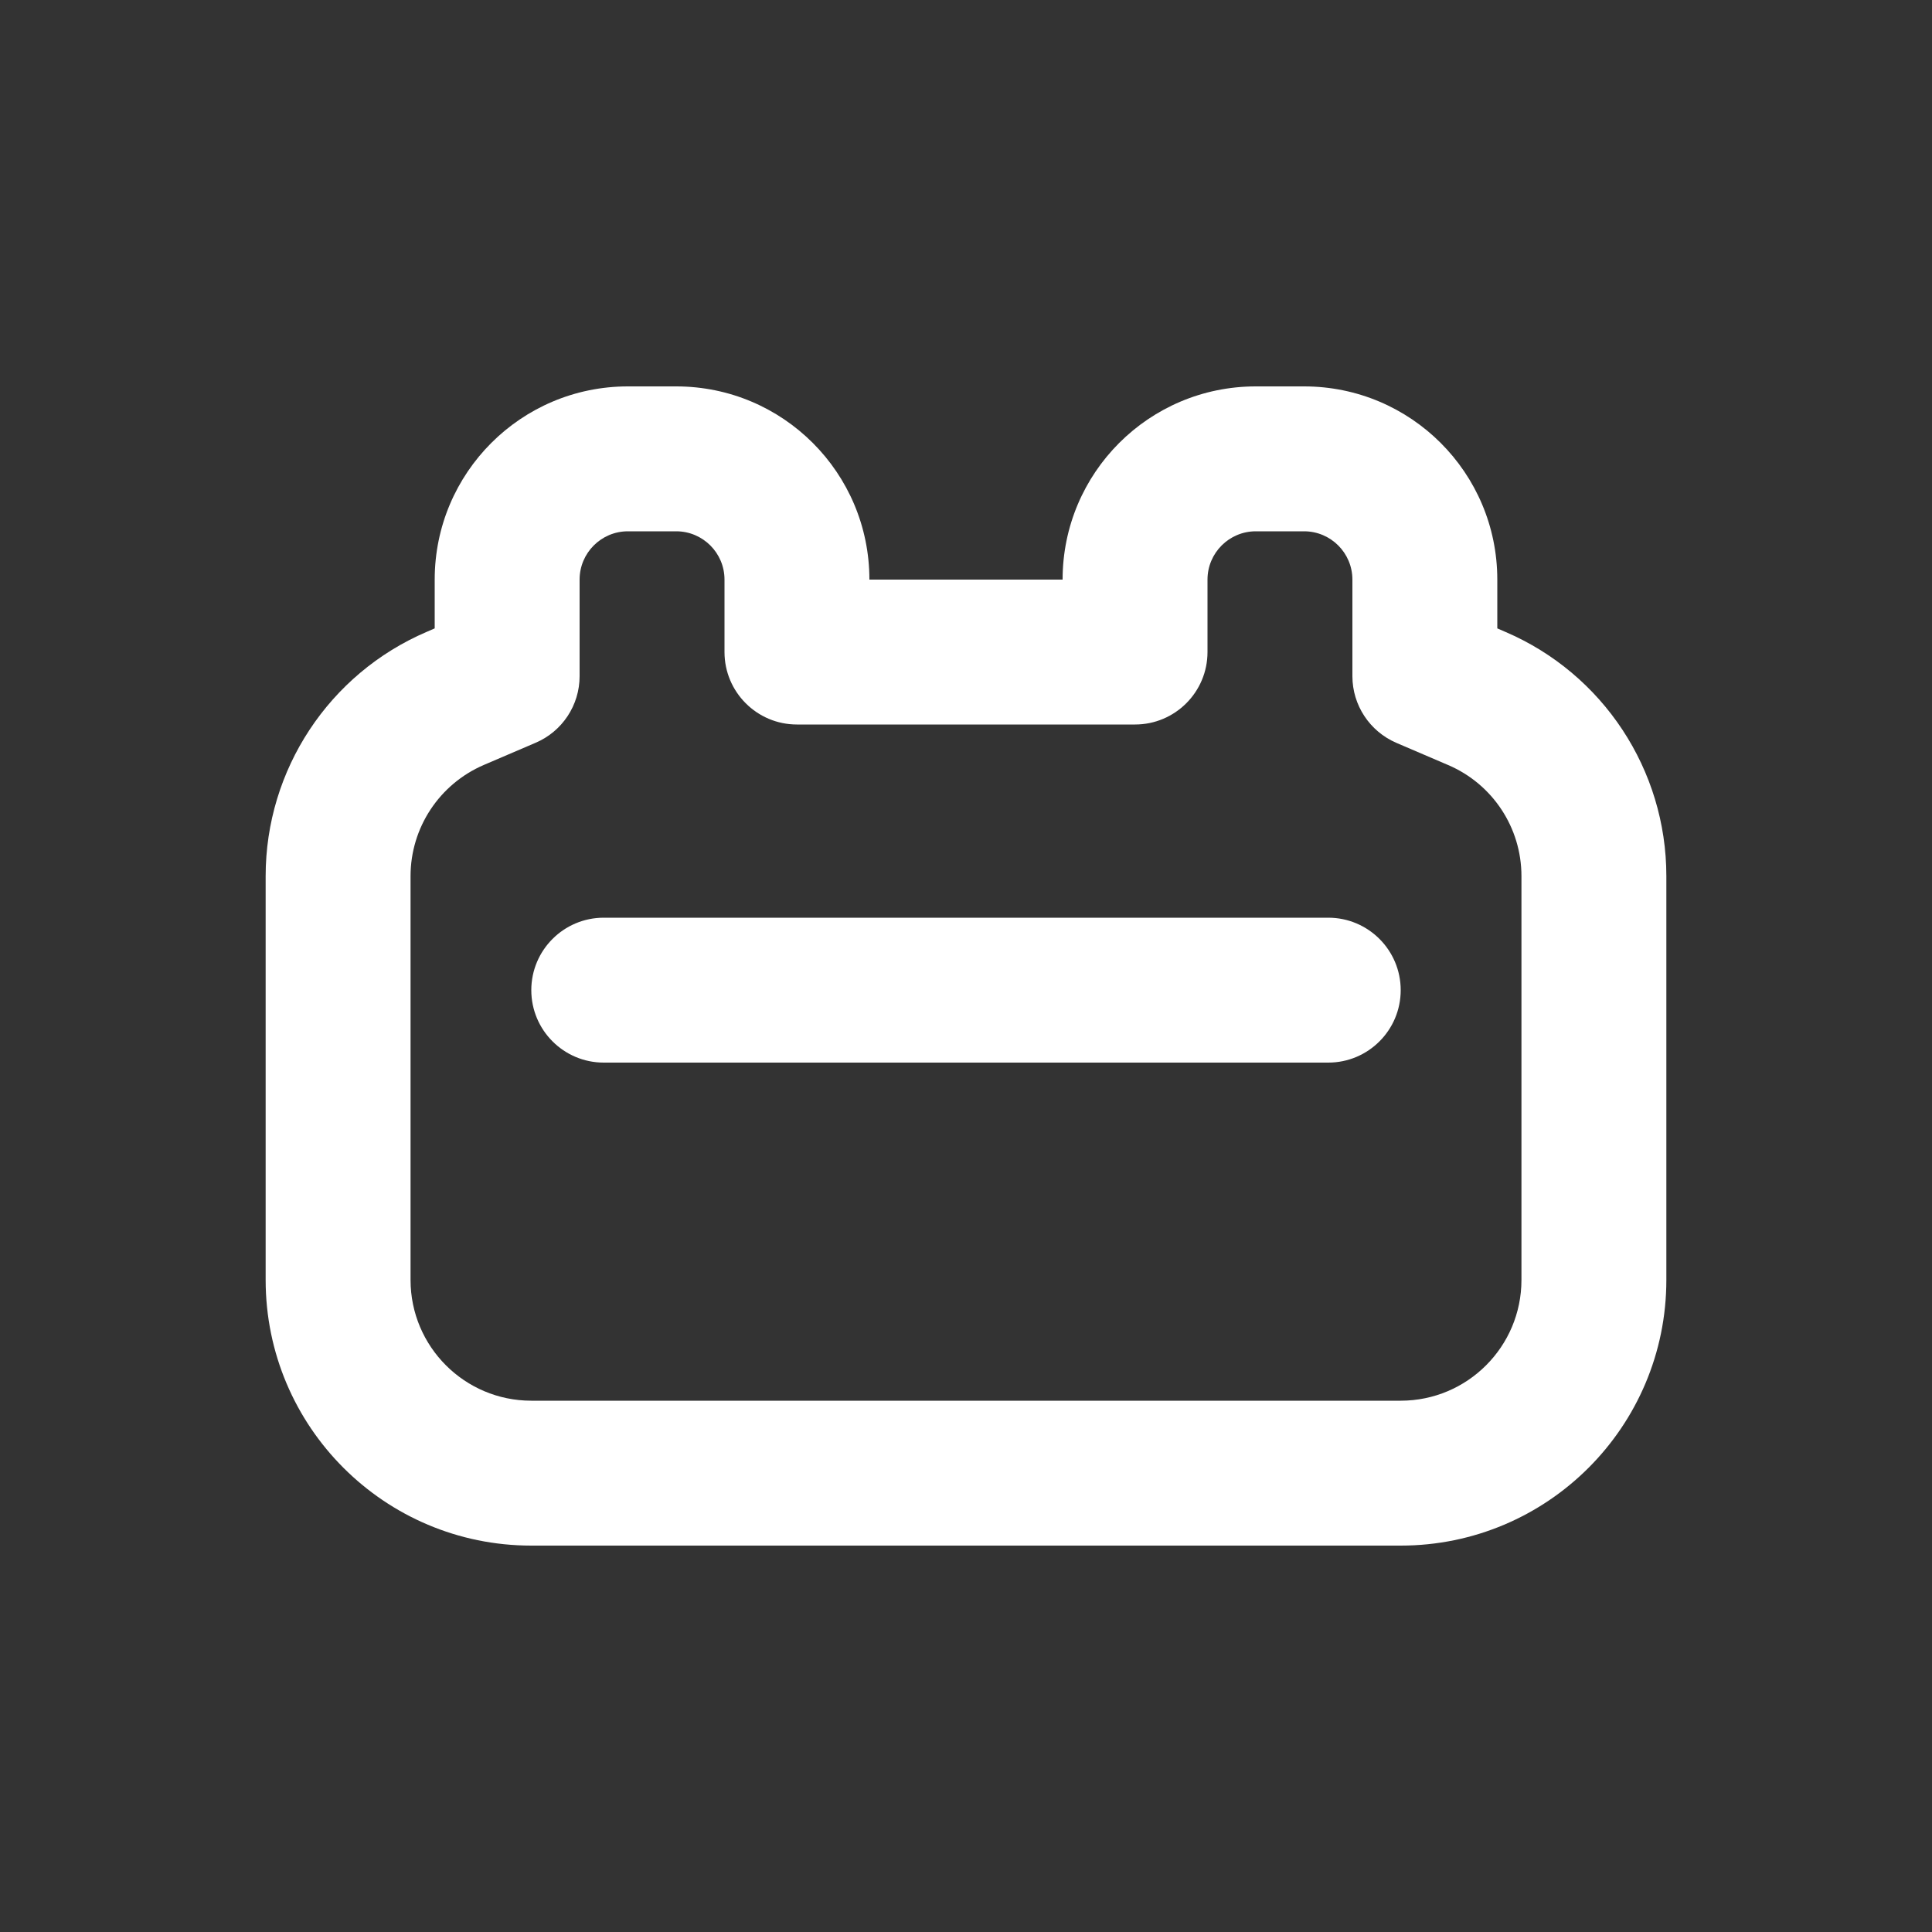 <?xml version="1.0" encoding="UTF-8"?>
<svg xmlns="http://www.w3.org/2000/svg" width="25" height="25" viewBox="0 0 20 20">
<rect x="0" y="0" width="20" height="20" fill="#333333" stroke="none"/>
<path fill="#fff" d="M6.25 9.5c-.414 0-.75.336-.75.75s.336.75.75.75h7.5c.414 0 .75-.336.75-.75s-.336-.75-.75-.75h-7.5Z"/>
<path fill="#fff" d="M6.5 4c-1.105 0-2 .895-2 2v.505l-.083.036c-1.011.433-1.667 1.428-1.667 2.528v4.181c0 1.519 1.231 2.75 2.75 2.75h9c1.519 0 2.75-1.231 2.75-2.75v-4.181c0-1.1-.656-2.095-1.667-2.528l-.083-.036v-.505c0-1.105-.895-2-2-2h-.5c-1.105 0-2 .895-2 2h-2c0-1.105-.895-2-2-2h-.5Zm-.5 2c0-.276.224-.5.5-.5h.5c.276 0 .5.224.5.5v.75c0 .414.336.75.75.75h3.5c.414 0 .75-.336.75-.75v-.75c0-.276.224-.5.5-.5h.5c.276 0 .5.224.5.5v1c0 .3.179.571.455.69l.537.23c.46.197.758.649.758 1.149v4.181c0 .69-.56 1.25-1.25 1.25h-9c-.69 0-1.25-.56-1.25-1.25v-4.181c0-.5.298-.952.758-1.15l.537-.23c.276-.118.455-.389.455-.689v-1Z"/></svg>